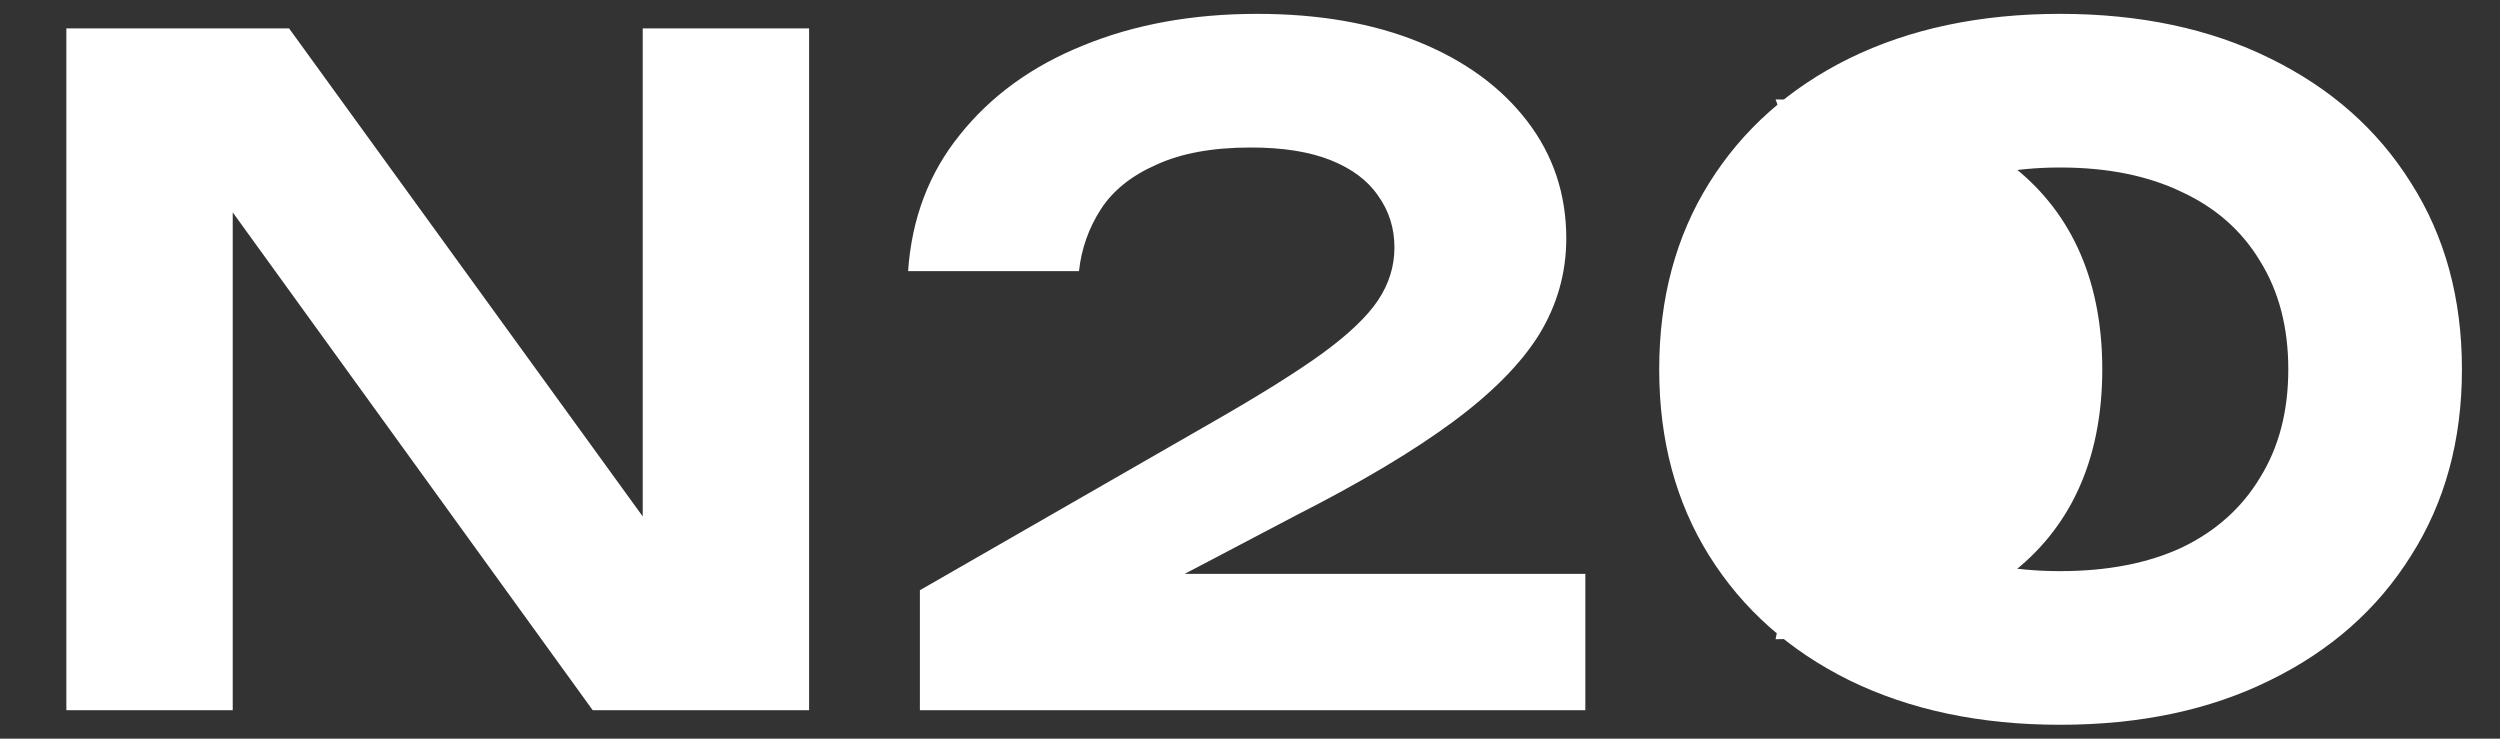 <svg width="88" height="26" viewBox="0 0 88 26" fill="none" xmlns="http://www.w3.org/2000/svg">
<rect x="0" y="0" width="88" height="26" fill="#333333" stroke="none"/>
<path d="M24.576 20.872L22.624 21.224V1H28.48V25H20.864L6.24 4.776L8.192 4.424V25H2.336V1H10.176L24.576 20.872ZM31.965 9.544C32.093 7.688 32.7 6.088 33.788 4.744C34.877 3.379 36.316 2.333 38.108 1.608C39.922 0.861 41.97 0.488 44.252 0.488C46.428 0.488 48.327 0.819 49.949 1.48C51.57 2.141 52.839 3.069 53.757 4.264C54.674 5.459 55.133 6.835 55.133 8.392C55.133 9.608 54.812 10.739 54.172 11.784C53.532 12.808 52.519 13.832 51.133 14.856C49.746 15.88 47.922 16.968 45.66 18.12L38.717 21.768L38.397 20.2H55.804V25H32.38V20.776L42.684 14.856C44.327 13.917 45.607 13.117 46.525 12.456C47.463 11.773 48.124 11.144 48.508 10.568C48.892 9.992 49.084 9.373 49.084 8.712C49.084 8.029 48.892 7.421 48.508 6.888C48.146 6.355 47.591 5.939 46.844 5.64C46.098 5.341 45.159 5.192 44.029 5.192C42.684 5.192 41.575 5.395 40.7 5.8C39.826 6.184 39.175 6.707 38.748 7.368C38.322 8.029 38.066 8.755 37.98 9.544H31.965ZM72.516 25.512C69.7 25.512 67.226 24.989 65.092 23.944C62.98 22.899 61.338 21.437 60.164 19.56C58.991 17.683 58.404 15.496 58.404 13C58.404 10.504 58.991 8.317 60.164 6.44C61.338 4.563 62.98 3.101 65.092 2.056C67.226 1.011 69.7 0.488 72.516 0.488C75.332 0.488 77.796 1.011 79.908 2.056C82.042 3.101 83.695 4.563 84.868 6.44C86.063 8.317 86.66 10.504 86.66 13C86.66 15.496 86.063 17.683 84.868 19.56C83.695 21.437 82.042 22.899 79.908 23.944C77.796 24.989 75.332 25.512 72.516 25.512ZM72.516 20.104C74.18 20.104 75.61 19.827 76.804 19.272C77.999 18.696 78.916 17.875 79.556 16.808C80.218 15.741 80.548 14.472 80.548 13C80.548 11.528 80.218 10.259 79.556 9.192C78.916 8.125 77.999 7.315 76.804 6.76C75.61 6.184 74.18 5.896 72.516 5.896C70.874 5.896 69.455 6.184 68.26 6.76C67.066 7.315 66.138 8.125 65.476 9.192C64.815 10.259 64.484 11.528 64.484 13C64.484 14.472 64.815 15.741 65.476 16.808C66.138 17.875 67.066 18.696 68.26 19.272C69.455 19.827 70.874 20.104 72.516 20.104Z" fill="white"/>
<path d="M74 13C74 19.627 69.127 22.5 62.5 22.5C64.5 13 62 19.627 62 13C62 6.373 65 10 62.5 3.5C69.127 3.5 74 6.373 74 13Z" fill="white"/>
</svg>
